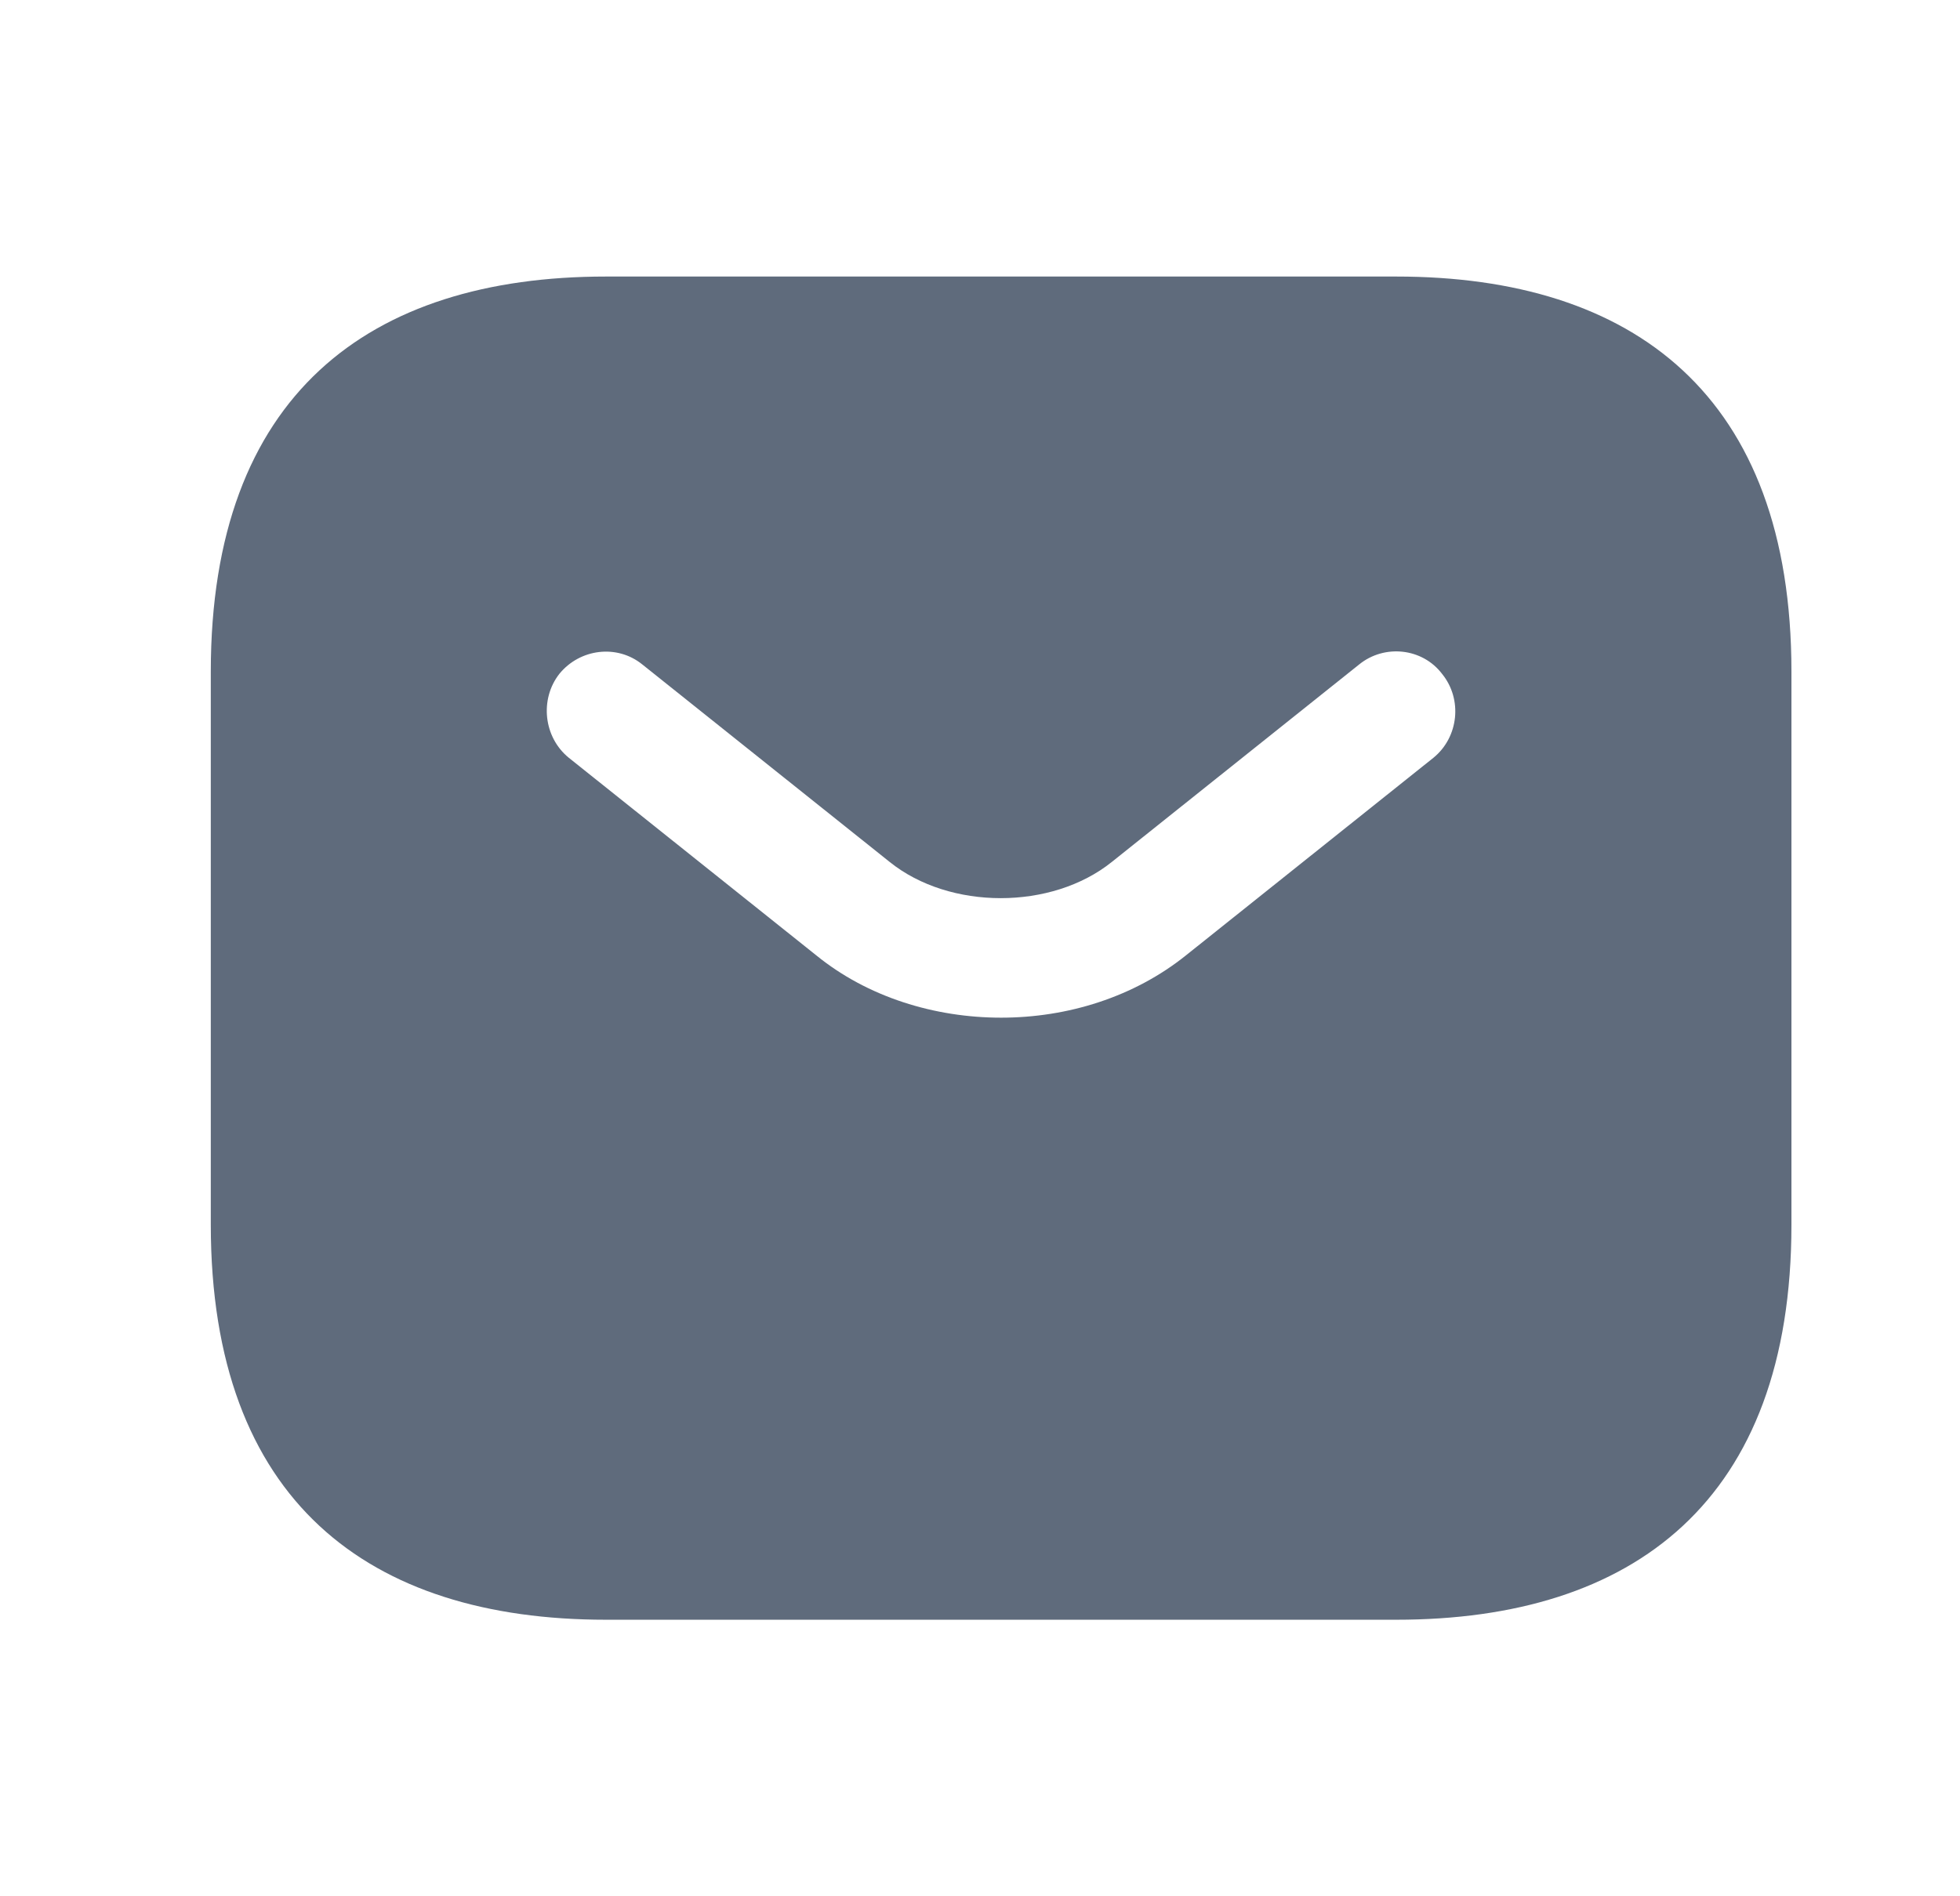 <svg width="31" height="30" viewBox="0 0 31 30" fill="none" xmlns="http://www.w3.org/2000/svg">
<path d="M22.084 4.375H9.584C5.834 4.375 3.334 6.25 3.334 10.625V19.375C3.334 23.75 5.834 25.625 9.584 25.625H22.084C25.834 25.625 28.334 23.75 28.334 19.375V10.625C28.334 6.25 25.834 4.375 22.084 4.375ZM22.672 11.988L18.759 15.113C17.934 15.775 16.884 16.1 15.834 16.1C14.784 16.1 13.722 15.775 12.909 15.113L8.996 11.988C8.596 11.662 8.534 11.062 8.846 10.662C9.171 10.262 9.759 10.188 10.159 10.512L14.072 13.637C15.021 14.4 16.634 14.4 17.584 13.637L21.497 10.512C21.896 10.188 22.497 10.25 22.809 10.662C23.134 11.062 23.072 11.662 22.672 11.988Z" fill="#5F6B7C"/>
</svg>
